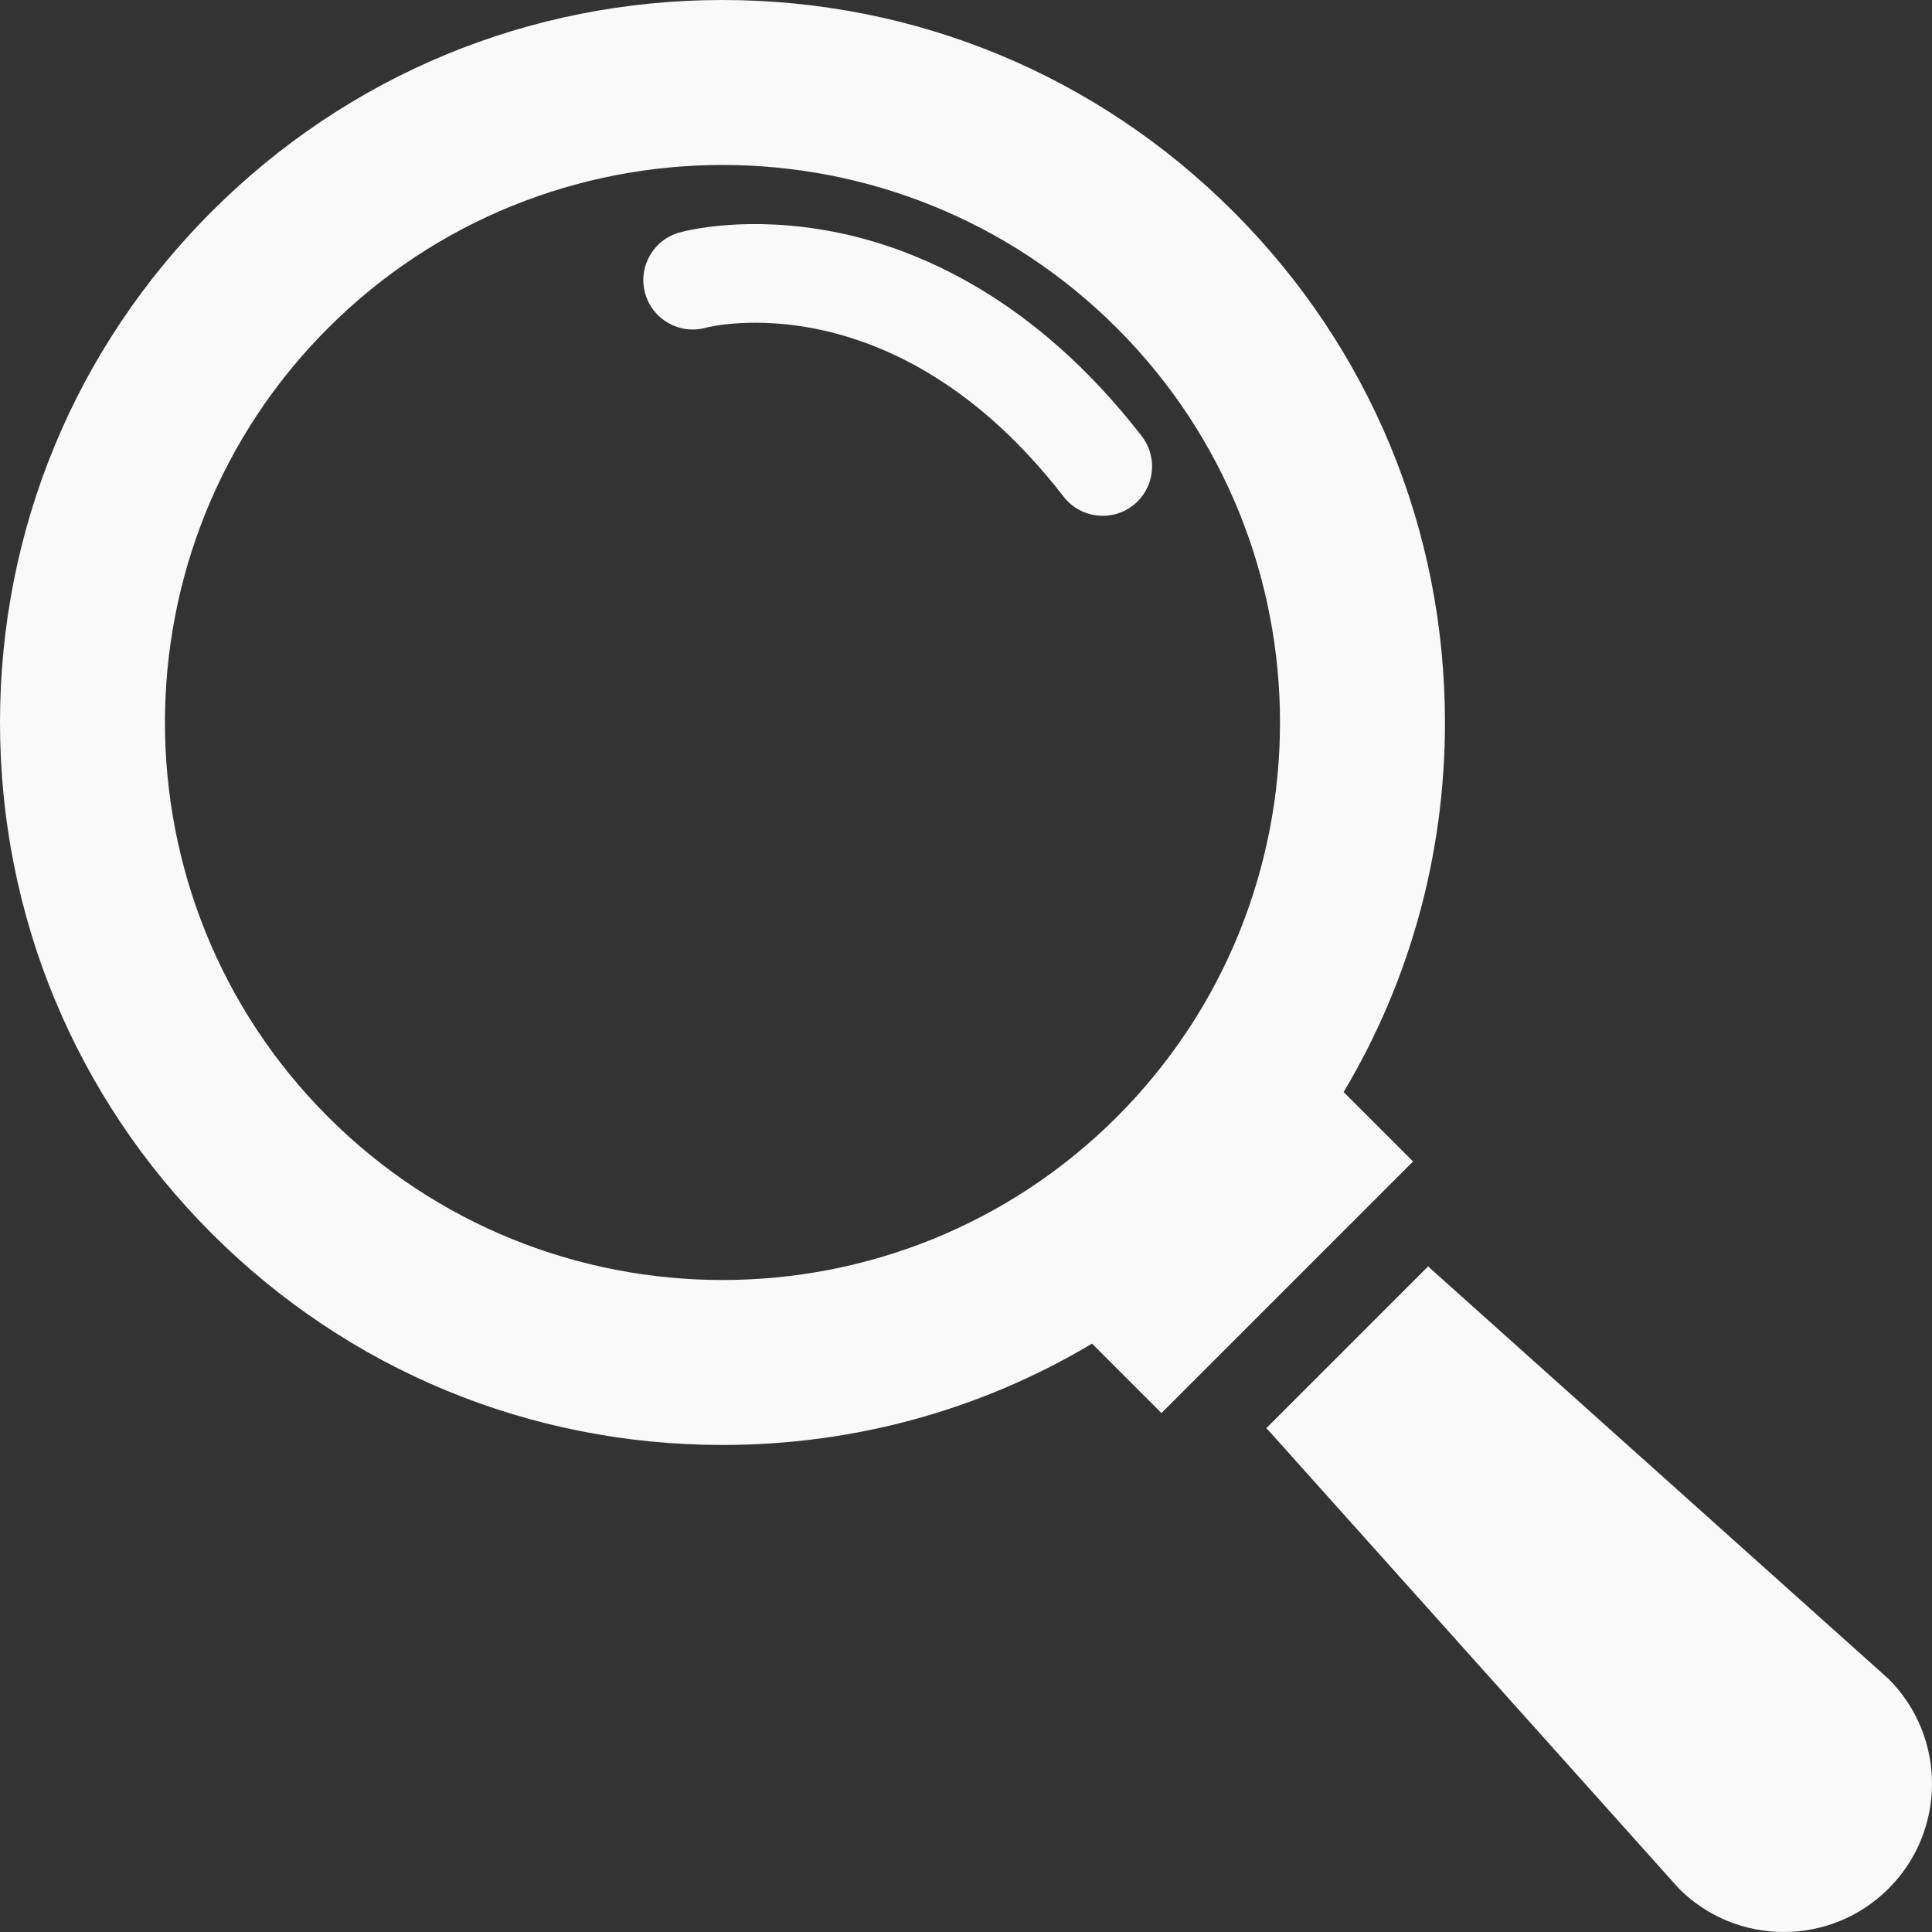 <?xml version="1.0" encoding="utf-8"?>
<!-- Generator: Adobe Illustrator 19.2.1, SVG Export Plug-In . SVG Version: 6.00 Build 0)  -->
<svg version="1.1" id="Слой_1" xmlns="http://www.w3.org/2000/svg" xmlns:xlink="http://www.w3.org/1999/xlink" x="0px" y="0px"
	 viewBox="0 0 513.081 513.082" enable-background="new 0 0 513.081 513.082" xml:space="preserve">
<rect x="0" y="0" width="513.081" height="513.082" fill="#333333" stroke="none"/>
<g>
	<defs>
		<rect id="SVGID_1_" width="513.081" height="513.082"/>
	</defs>
	<clipPath id="SVGID_2_">
		<use xlink:href="#SVGID_1_"  overflow="visible"/>
	</clipPath>
	<path clip-path="url(#SVGID_2_)" fill="#F9F9FA" d="M356.825,290.014c17.547-29.374,26.915-63.038,26.915-98.144
		c0-51.249-19.958-99.432-56.198-135.672C291.302,19.959,243.12,0.001,191.87,0C140.62,0,92.436,19.958,56.197,56.198
		C19.958,92.437,0,140.62,0,191.871c0,51.25,19.958,99.432,56.197,135.672c36.239,36.239,84.423,56.198,135.673,56.198
		c35.105,0,68.769-9.368,98.143-26.916l18.438,18.437l66.81-66.811L356.825,290.014z M296.614,296.615
		c-57.756,57.756-151.732,57.756-209.489,0c-57.756-57.757-57.756-151.733,0-209.489c57.757-57.756,151.732-57.756,209.489,0.001
		C354.371,144.883,354.371,238.859,296.614,296.615"/>
	<path clip-path="url(#SVGID_2_)" fill="#F9F9FA" d="M501.551,445.876l-121.48-108.823c-0.26-0.26-0.527-0.507-0.791-0.759
		l-42.987,42.987c0.253,0.264,0.5,0.53,0.76,0.789l108.821,121.481c15.375,15.374,40.302,15.375,55.676,0
		C516.925,486.176,516.924,461.249,501.551,445.876"/>
	<path clip-path="url(#SVGID_2_)" fill="#F9F9FA" d="M221.959,61.67c-23.268-4.653-39.688-0.432-41.484,0.065
		c-6.985,1.932-11.08,9.16-9.149,16.145c1.932,6.985,9.16,11.081,16.145,9.148c0.496-0.136,50.175-13.064,94.989,44.868
		c4.435,5.731,12.676,6.784,18.408,2.349c0.45-0.347,0.87-0.719,1.263-1.11c4.599-4.602,5.173-12.015,1.087-17.297
		C274.538,78.764,243.198,65.918,221.959,61.67"/>
</g>
</svg>
